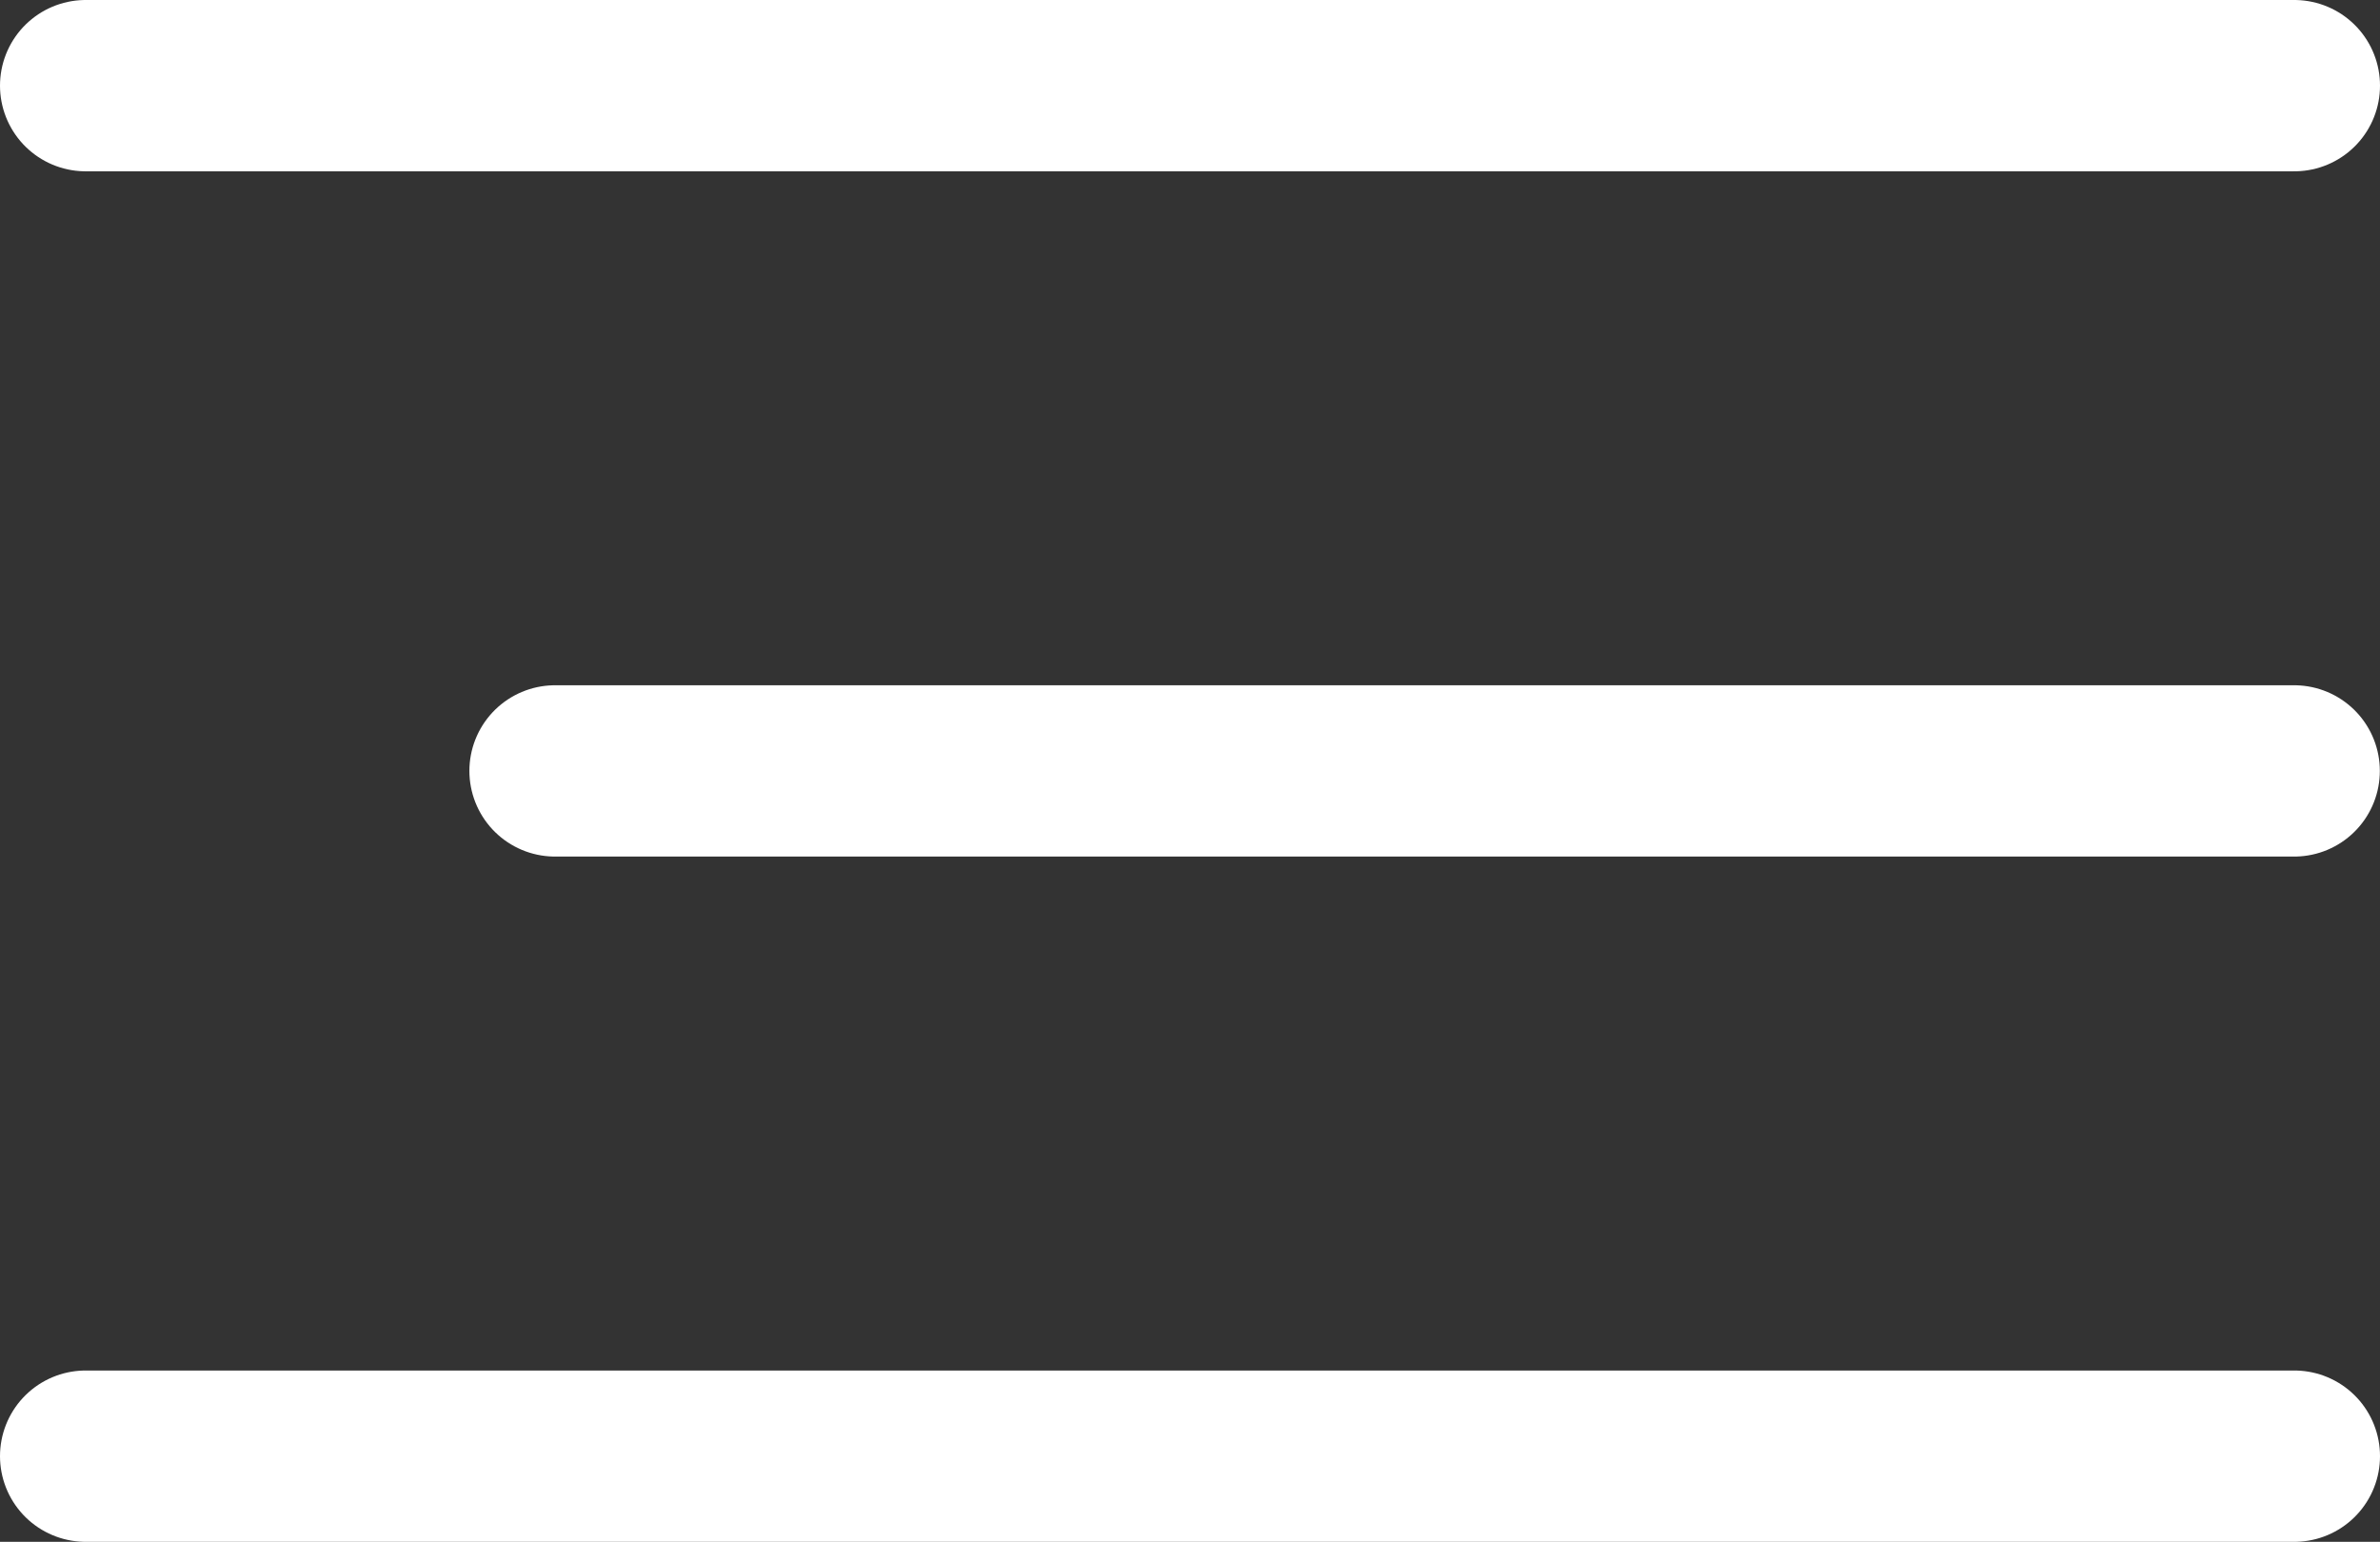 <svg xmlns="http://www.w3.org/2000/svg" viewBox="0 0 27.781 18"><rect x="0" y="0" width="27.781" height="18" fill="#333333" stroke="none"/><defs><style>.a{fill:none;stroke:#fff;stroke-linecap:round;stroke-width:2px;}</style></defs><g transform="translate(-602.459 -568.974)"><path d="M0 0 25.781 0" class="a" transform="translate(603.459 569.974)"/><path d="M0 0 25.781 0" class="a" transform="translate(603.459 585.974)"/><path d="M608.938 577.974h20.3" class="a"/></g></svg>